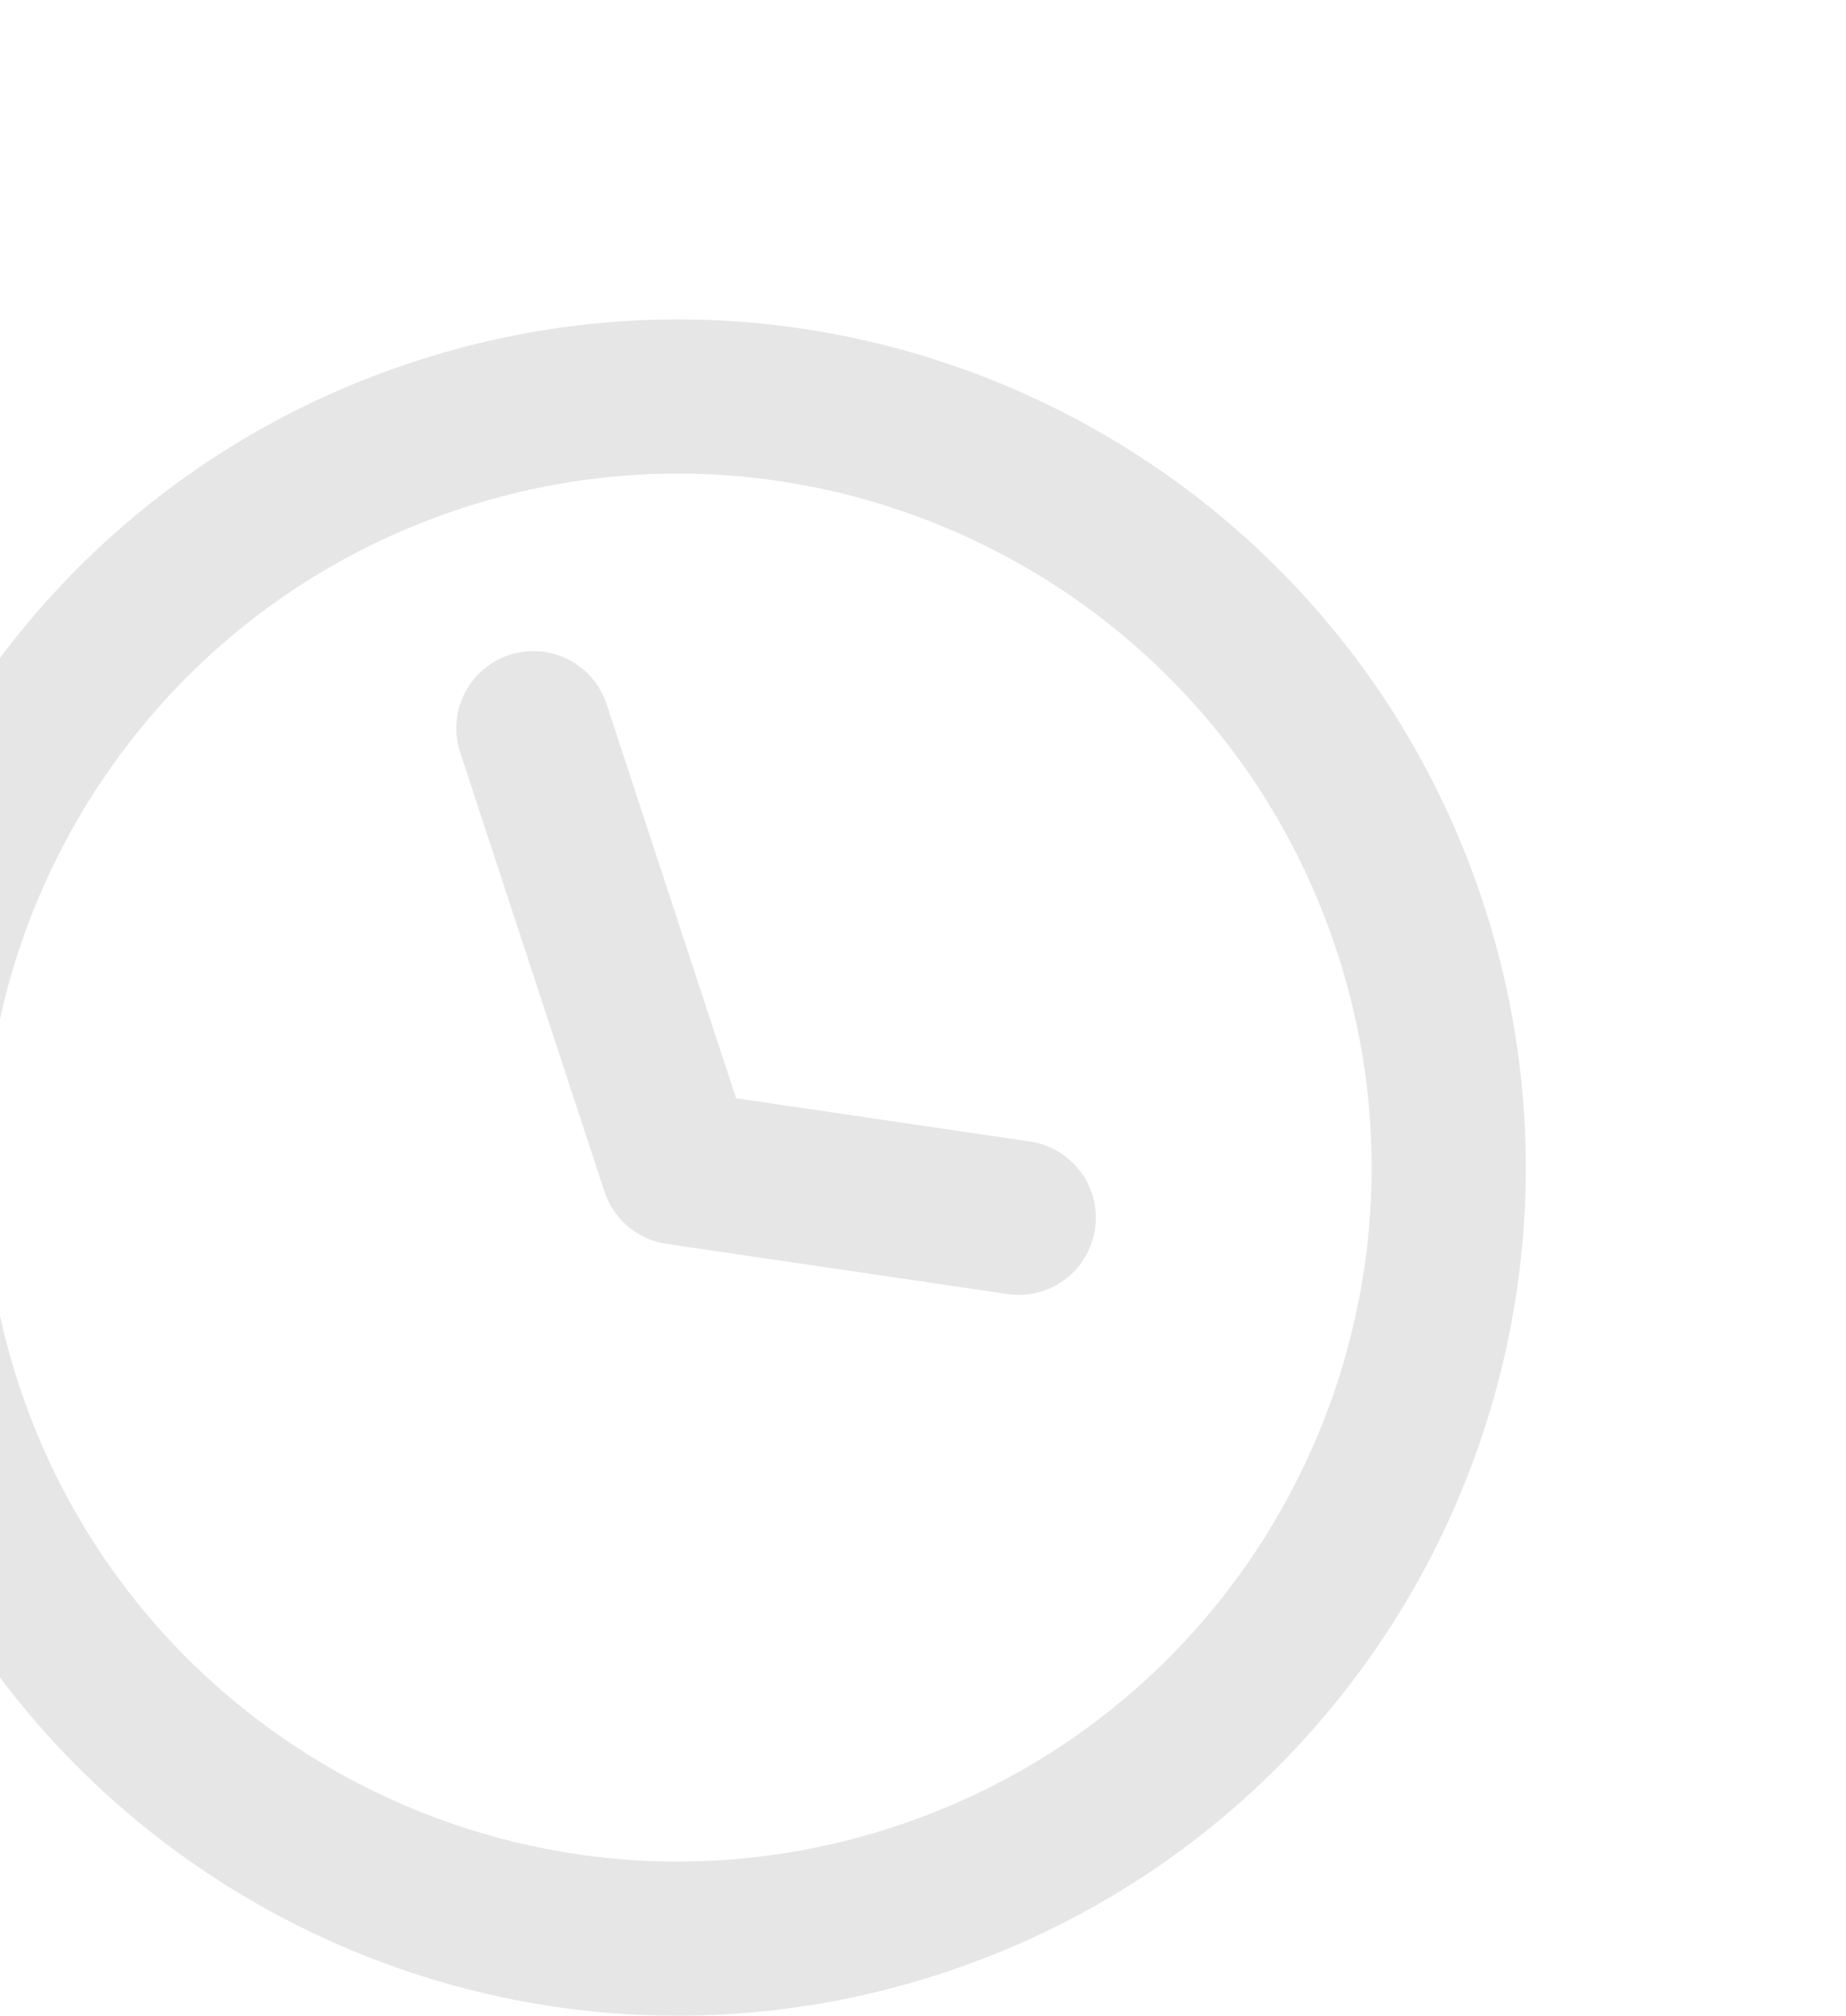 <svg width="98" height="107" viewBox="0 0 98 107" fill="none" xmlns="http://www.w3.org/2000/svg">
    <g clip-path="url(#clip0_4661_2794)">
        <path
            d="M28.314 38.655L35.979 61.979L54.084 64.644M74.853 49.204C81.909 70.674 70.224 93.798 48.754 100.854C27.284 107.909 4.16 96.224 -2.895 74.754C-9.951 53.285 1.734 30.16 23.204 23.105C44.674 16.049 67.798 27.735 74.853 49.204Z"
            stroke="black" stroke-opacity="0.1" stroke-width="8.184" stroke-linecap="round"
            stroke-linejoin="round" />
    </g>
    <defs>
        <clipPath id="clip0_4661_2794">
            <rect width="98.207" height="98.207" fill="white"
                transform="translate(-26 30.66) rotate(-18.192)" />
        </clipPath>
    </defs>
</svg>